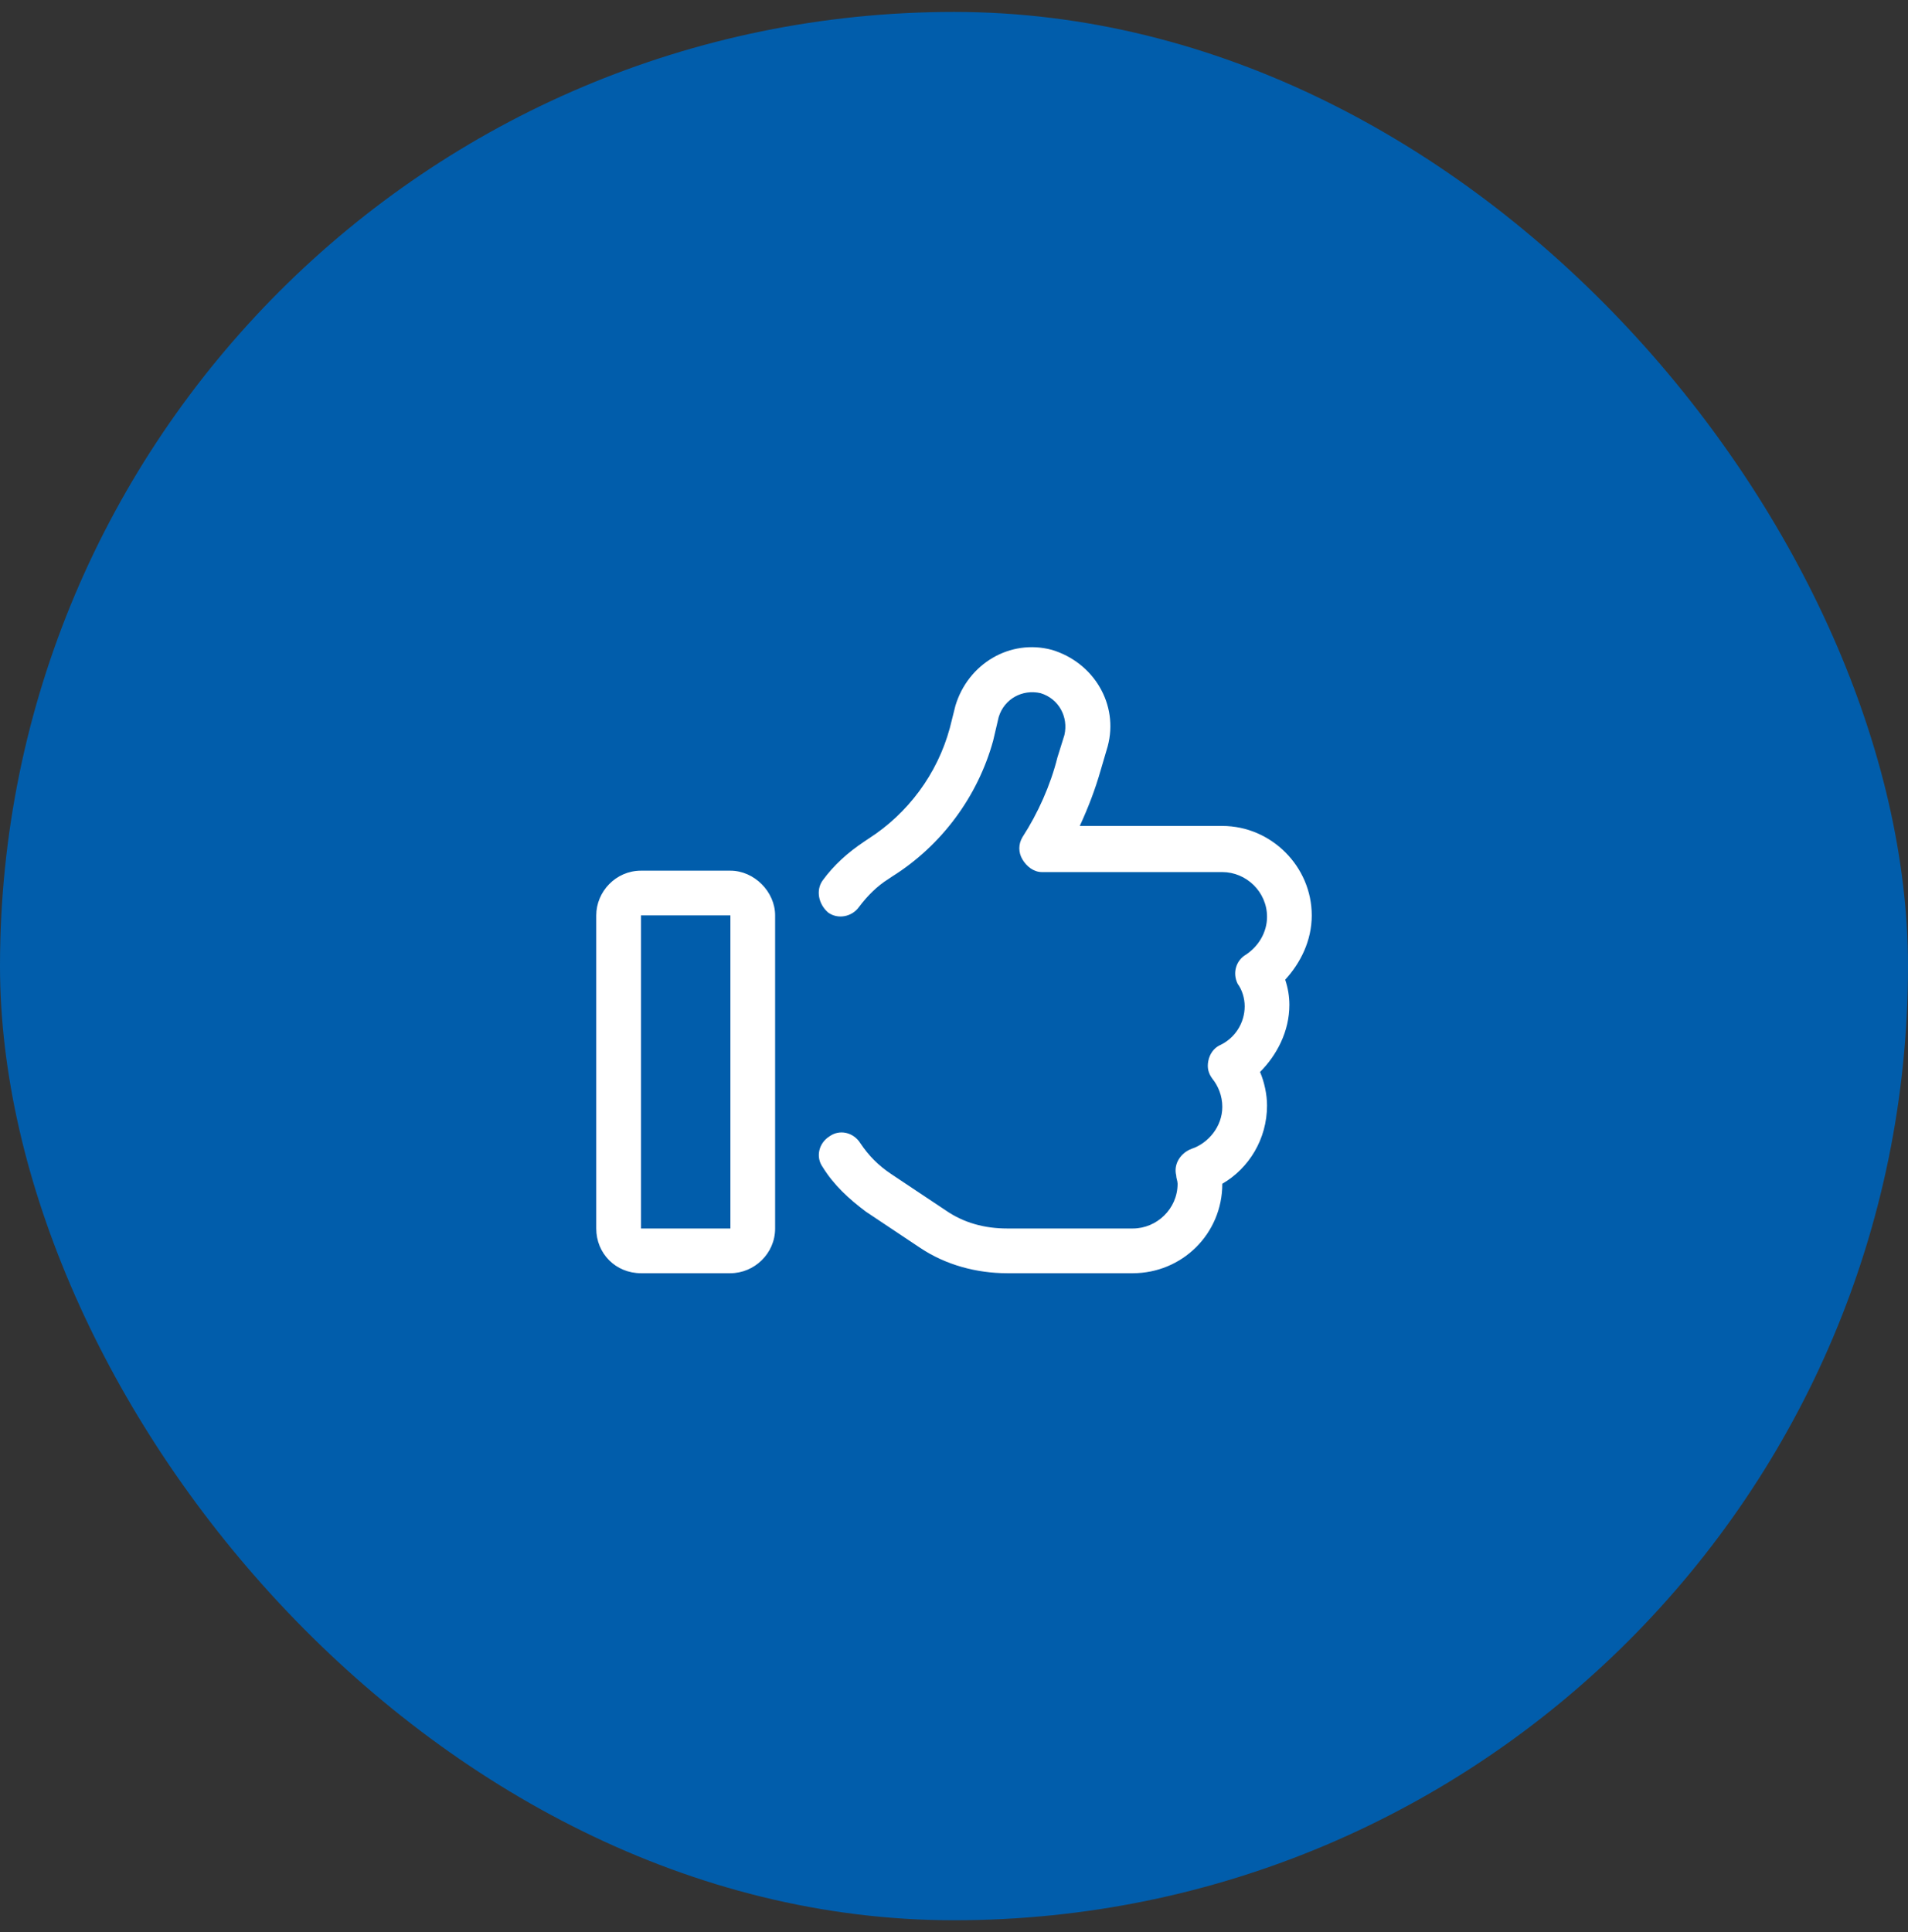 <svg width="80" height="81" viewBox="0 0 80 81" fill="none" xmlns="http://www.w3.org/2000/svg">
<rect x="0" y="0" width="80" height="81" fill="#333333" stroke="none"/>
<rect y="0.5" width="80" height="80" rx="40" fill="#015DAB"/>
<path d="M41.875 30.055L41.641 31.051C40.996 33.395 39.473 35.445 37.422 36.734L37.246 36.852C36.777 37.145 36.367 37.555 36.016 38.023C35.723 38.434 35.137 38.551 34.727 38.258C34.316 37.906 34.199 37.32 34.492 36.91C34.961 36.266 35.547 35.738 36.25 35.27L36.426 35.152C38.066 34.098 39.297 32.457 39.824 30.523L40.059 29.586C40.586 27.828 42.344 26.773 44.102 27.242C45.859 27.77 46.914 29.527 46.445 31.285L46.152 32.281C45.918 33.102 45.625 33.863 45.273 34.625H51.25C53.301 34.625 55 36.324 55 38.375C55 39.43 54.531 40.367 53.887 41.07C54.004 41.422 54.062 41.773 54.062 42.125C54.062 43.238 53.535 44.234 52.832 44.938C53.008 45.348 53.125 45.875 53.125 46.344C53.125 47.75 52.363 48.98 51.25 49.625C51.25 51.734 49.551 53.375 47.5 53.375H42.227C40.938 53.375 39.648 53.023 38.594 52.32L36.309 50.797C35.605 50.27 34.961 49.684 34.492 48.922C34.199 48.512 34.316 47.926 34.785 47.633C35.195 47.34 35.781 47.457 36.074 47.926C36.426 48.453 36.836 48.863 37.363 49.215L39.648 50.738C40.41 51.266 41.289 51.5 42.227 51.5H47.5C48.496 51.5 49.375 50.68 49.375 49.625C49.375 49.508 49.316 49.391 49.316 49.273C49.199 48.805 49.492 48.336 49.961 48.16C50.664 47.926 51.25 47.223 51.25 46.402C51.25 45.934 51.074 45.523 50.84 45.23C50.664 44.996 50.605 44.762 50.664 44.469C50.723 44.176 50.898 43.941 51.133 43.824C51.777 43.531 52.188 42.887 52.188 42.184C52.188 41.832 52.07 41.48 51.895 41.246C51.66 40.777 51.836 40.25 52.246 40.016C52.773 39.664 53.125 39.078 53.125 38.434C53.125 37.379 52.246 36.559 51.25 36.559H43.691C43.34 36.559 43.047 36.324 42.871 36.031C42.695 35.738 42.695 35.387 42.871 35.094C43.516 34.098 44.043 32.926 44.336 31.754L44.629 30.816C44.805 30.055 44.395 29.293 43.633 29.059C42.871 28.883 42.109 29.293 41.875 30.055ZM26.875 38.375V51.5H30.625V38.375H26.875ZM25 38.375C25 37.379 25.82 36.5 26.875 36.5H30.625C31.621 36.5 32.5 37.379 32.5 38.375V51.5C32.5 52.555 31.621 53.375 30.625 53.375H26.875C25.82 53.375 25 52.555 25 51.5V38.375Z" fill="white"/>
</svg>
